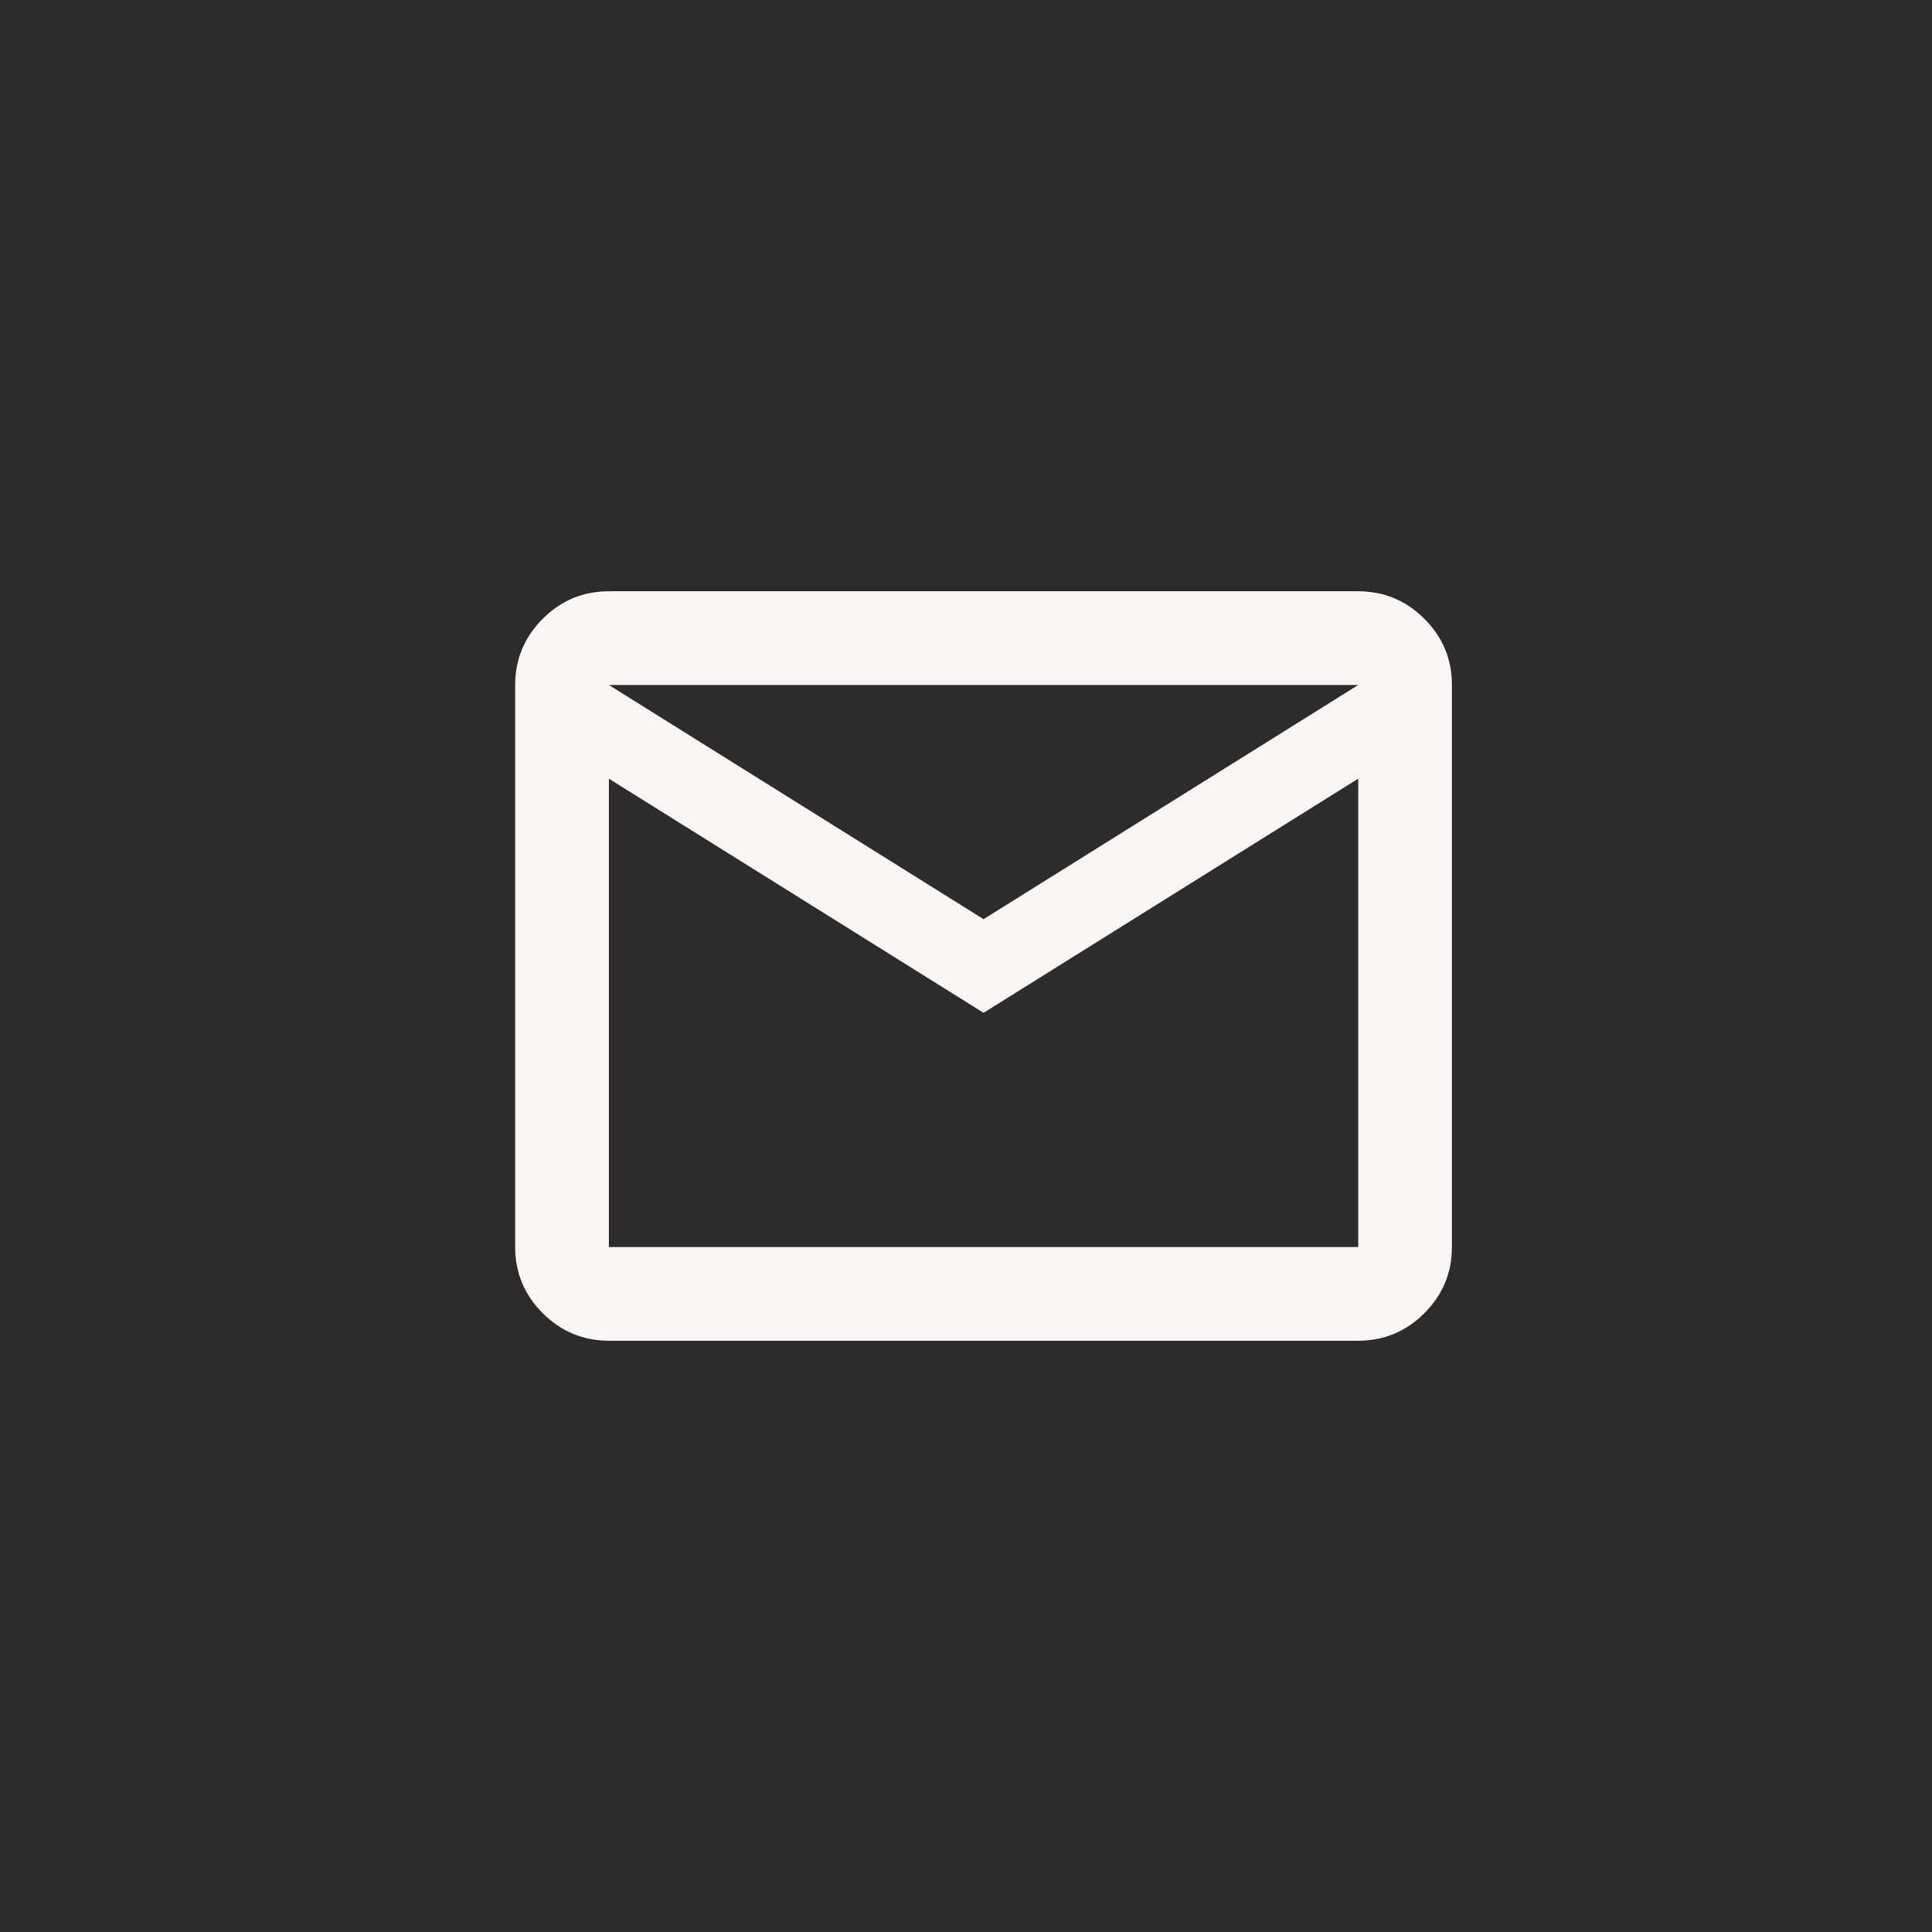 <svg width="55" height="55" viewBox="0 0 55 55" fill="none" xmlns="http://www.w3.org/2000/svg">
<rect width="55" height="55" fill="#2C2C2C"/>
<path d="M17.333 38.167C16.6 38.167 15.972 37.905 15.449 37.383C14.927 36.86 14.666 36.232 14.666 35.5V19.5C14.666 18.767 14.928 18.139 15.45 17.616C15.973 17.093 16.601 16.832 17.333 16.833H38.666C39.4 16.833 40.028 17.095 40.55 17.617C41.073 18.14 41.334 18.767 41.333 19.5V35.5C41.333 36.233 41.072 36.861 40.549 37.384C40.026 37.907 39.399 38.167 38.666 38.167H17.333ZM28 28.833L17.333 22.167V35.5H38.666V22.167L28 28.833ZM28 26.167L38.666 19.5H17.333L28 26.167ZM17.333 22.167V19.5V35.5V22.167Z" fill="#F8F5F4"/>
</svg>
